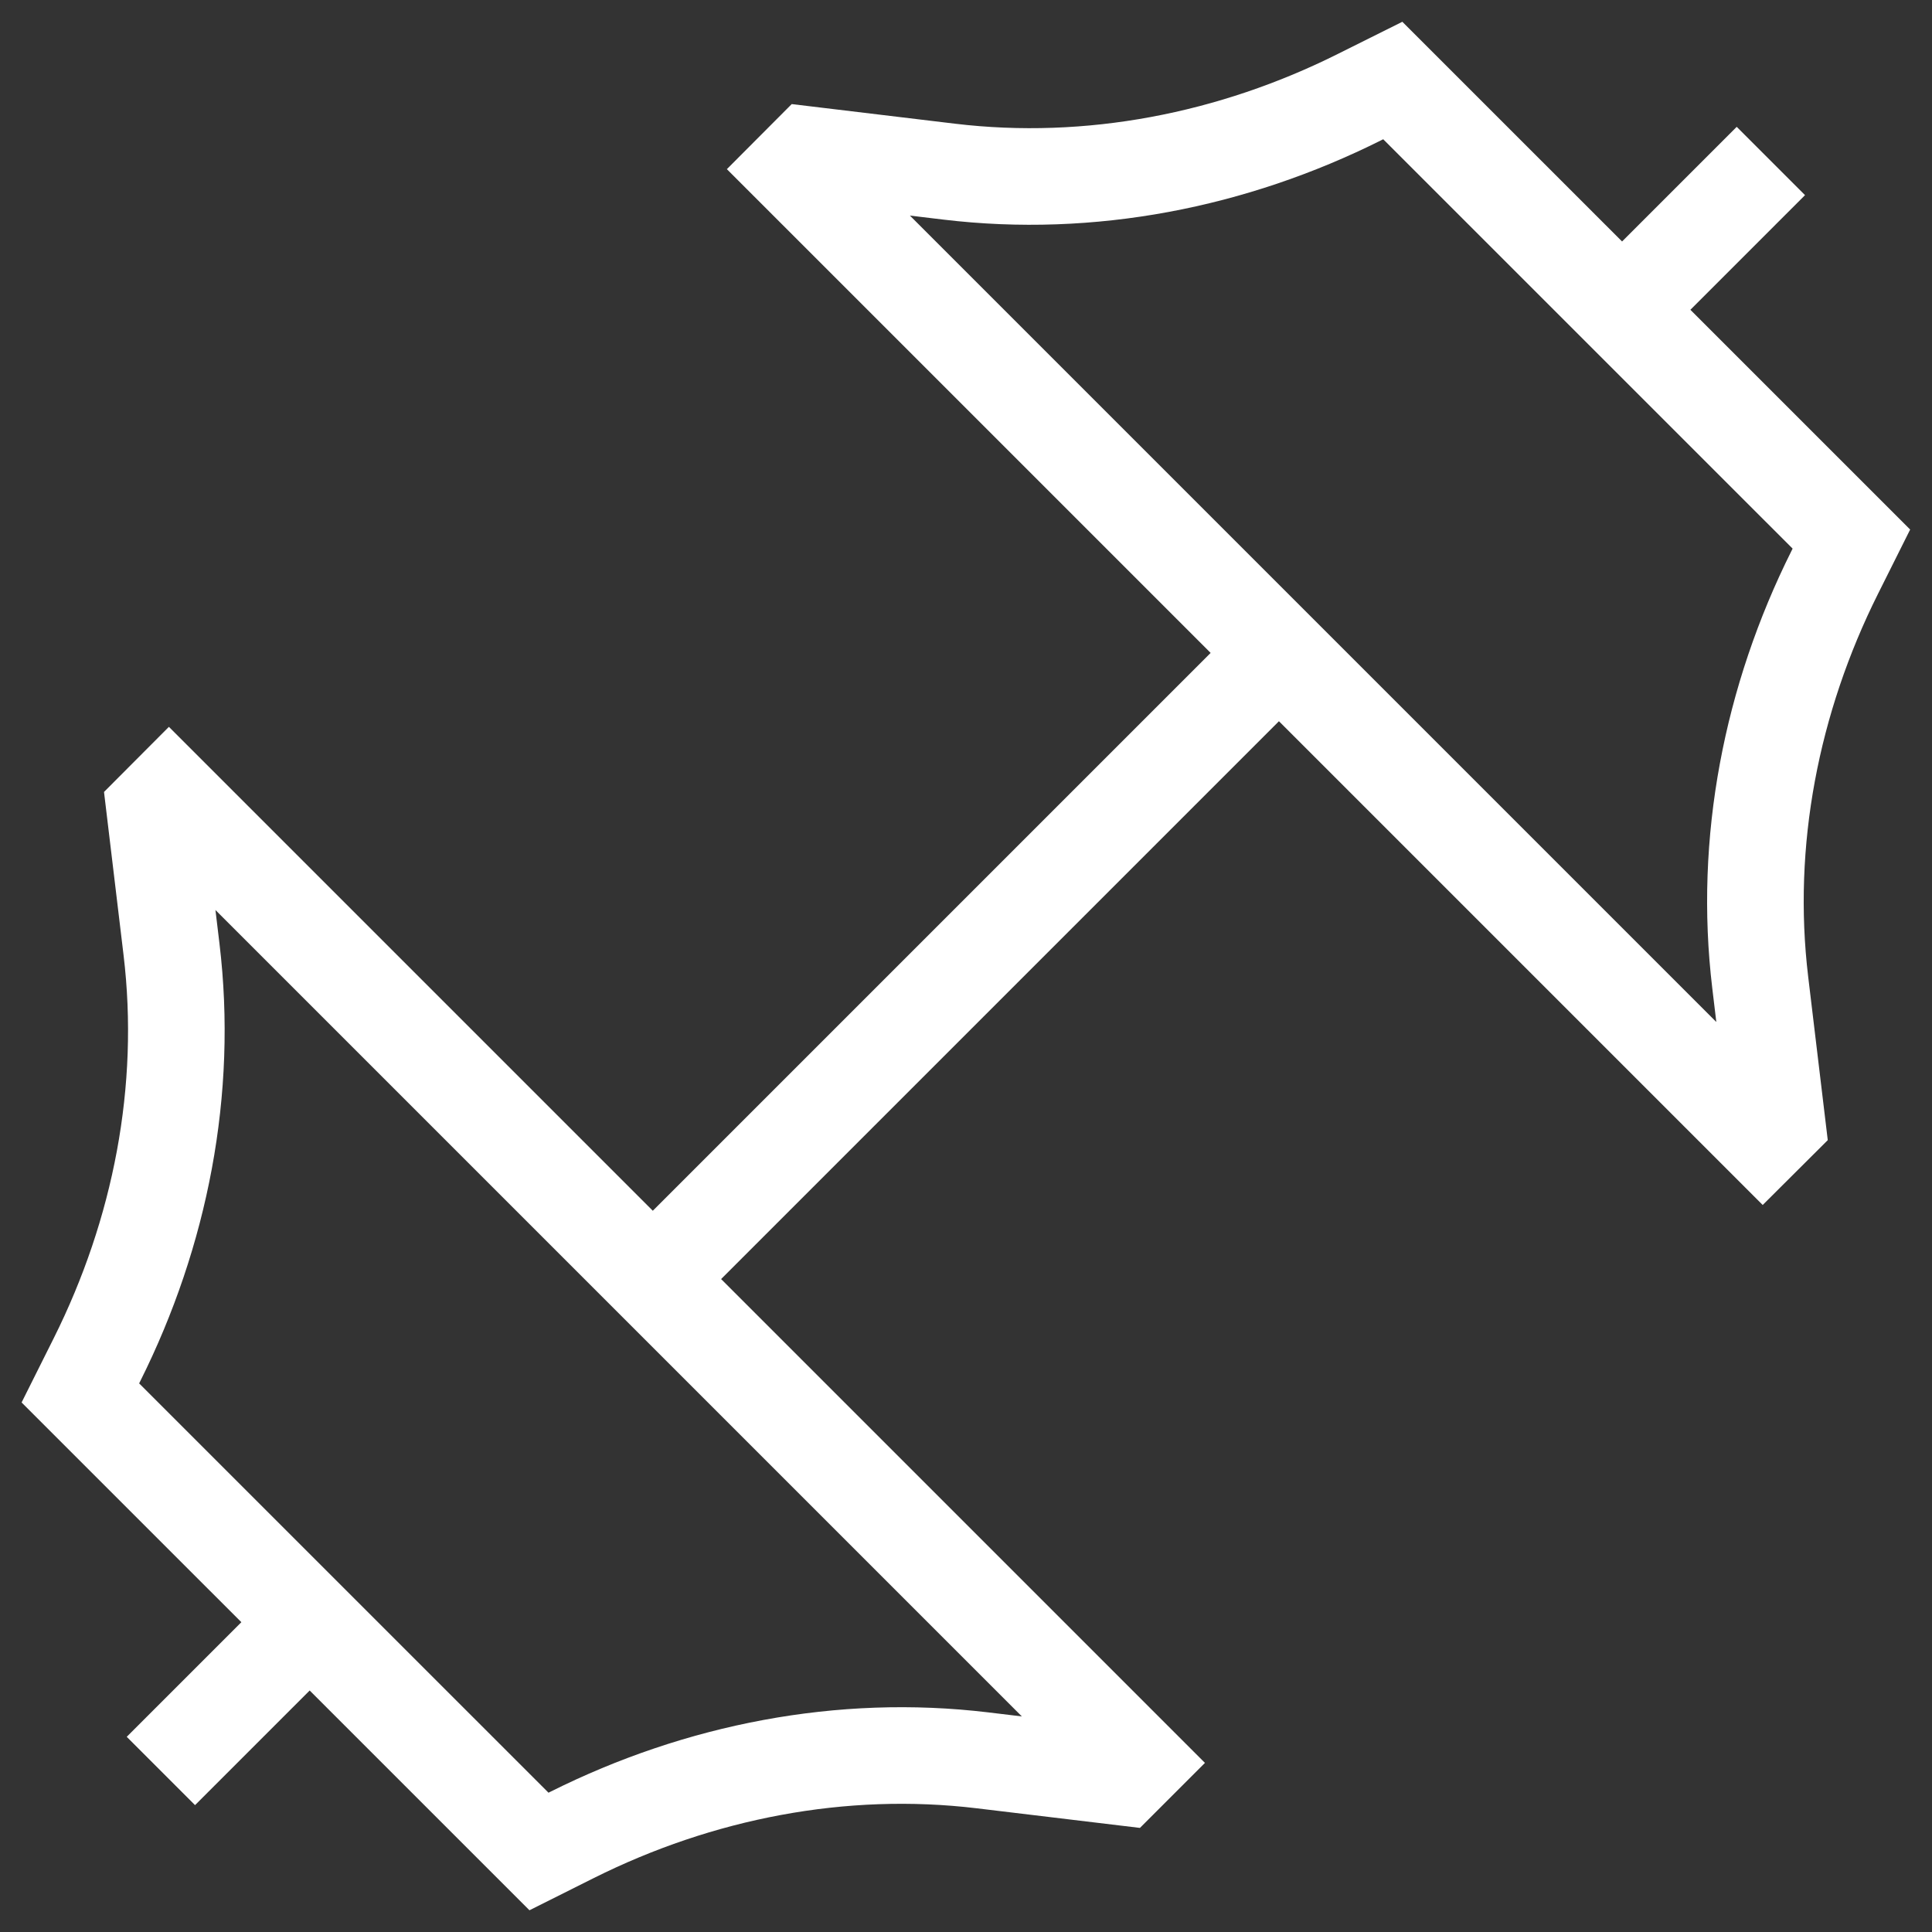 <?xml version="1.0" encoding="UTF-8"?> <svg xmlns="http://www.w3.org/2000/svg" width="40" height="40" viewBox="0 0 40 40" fill="none"><rect x="0" y="0" width="40" height="40" fill="#333333" stroke="none"/><g clip-path="url(#clip0_1746_612)"><path d="M13.515 26.482L26.479 13.518M3.331 36.666L6.411 33.586M36.664 3.333L33.583 6.414M3.498 16.464L23.533 36.499L23.238 36.794L20.342 36.446C17.427 36.096 14.473 36.676 11.846 37.989L11.159 38.333L1.664 28.839L2.008 28.151C3.321 25.524 3.901 22.571 3.551 19.655L3.204 16.759L3.498 16.464ZM16.462 3.501L36.496 23.535L36.791 23.241L36.444 20.344C36.094 17.429 36.674 14.475 37.987 11.849L38.331 11.161L28.836 1.667L28.148 2.01C25.522 3.324 22.568 3.903 19.653 3.554L16.756 3.206L16.462 3.501Z" stroke="white" stroke-width="2"></path></g><defs><clipPath id="clip0_1746_612"><rect width="40" height="40" fill="white"></rect></clipPath></defs></svg> 